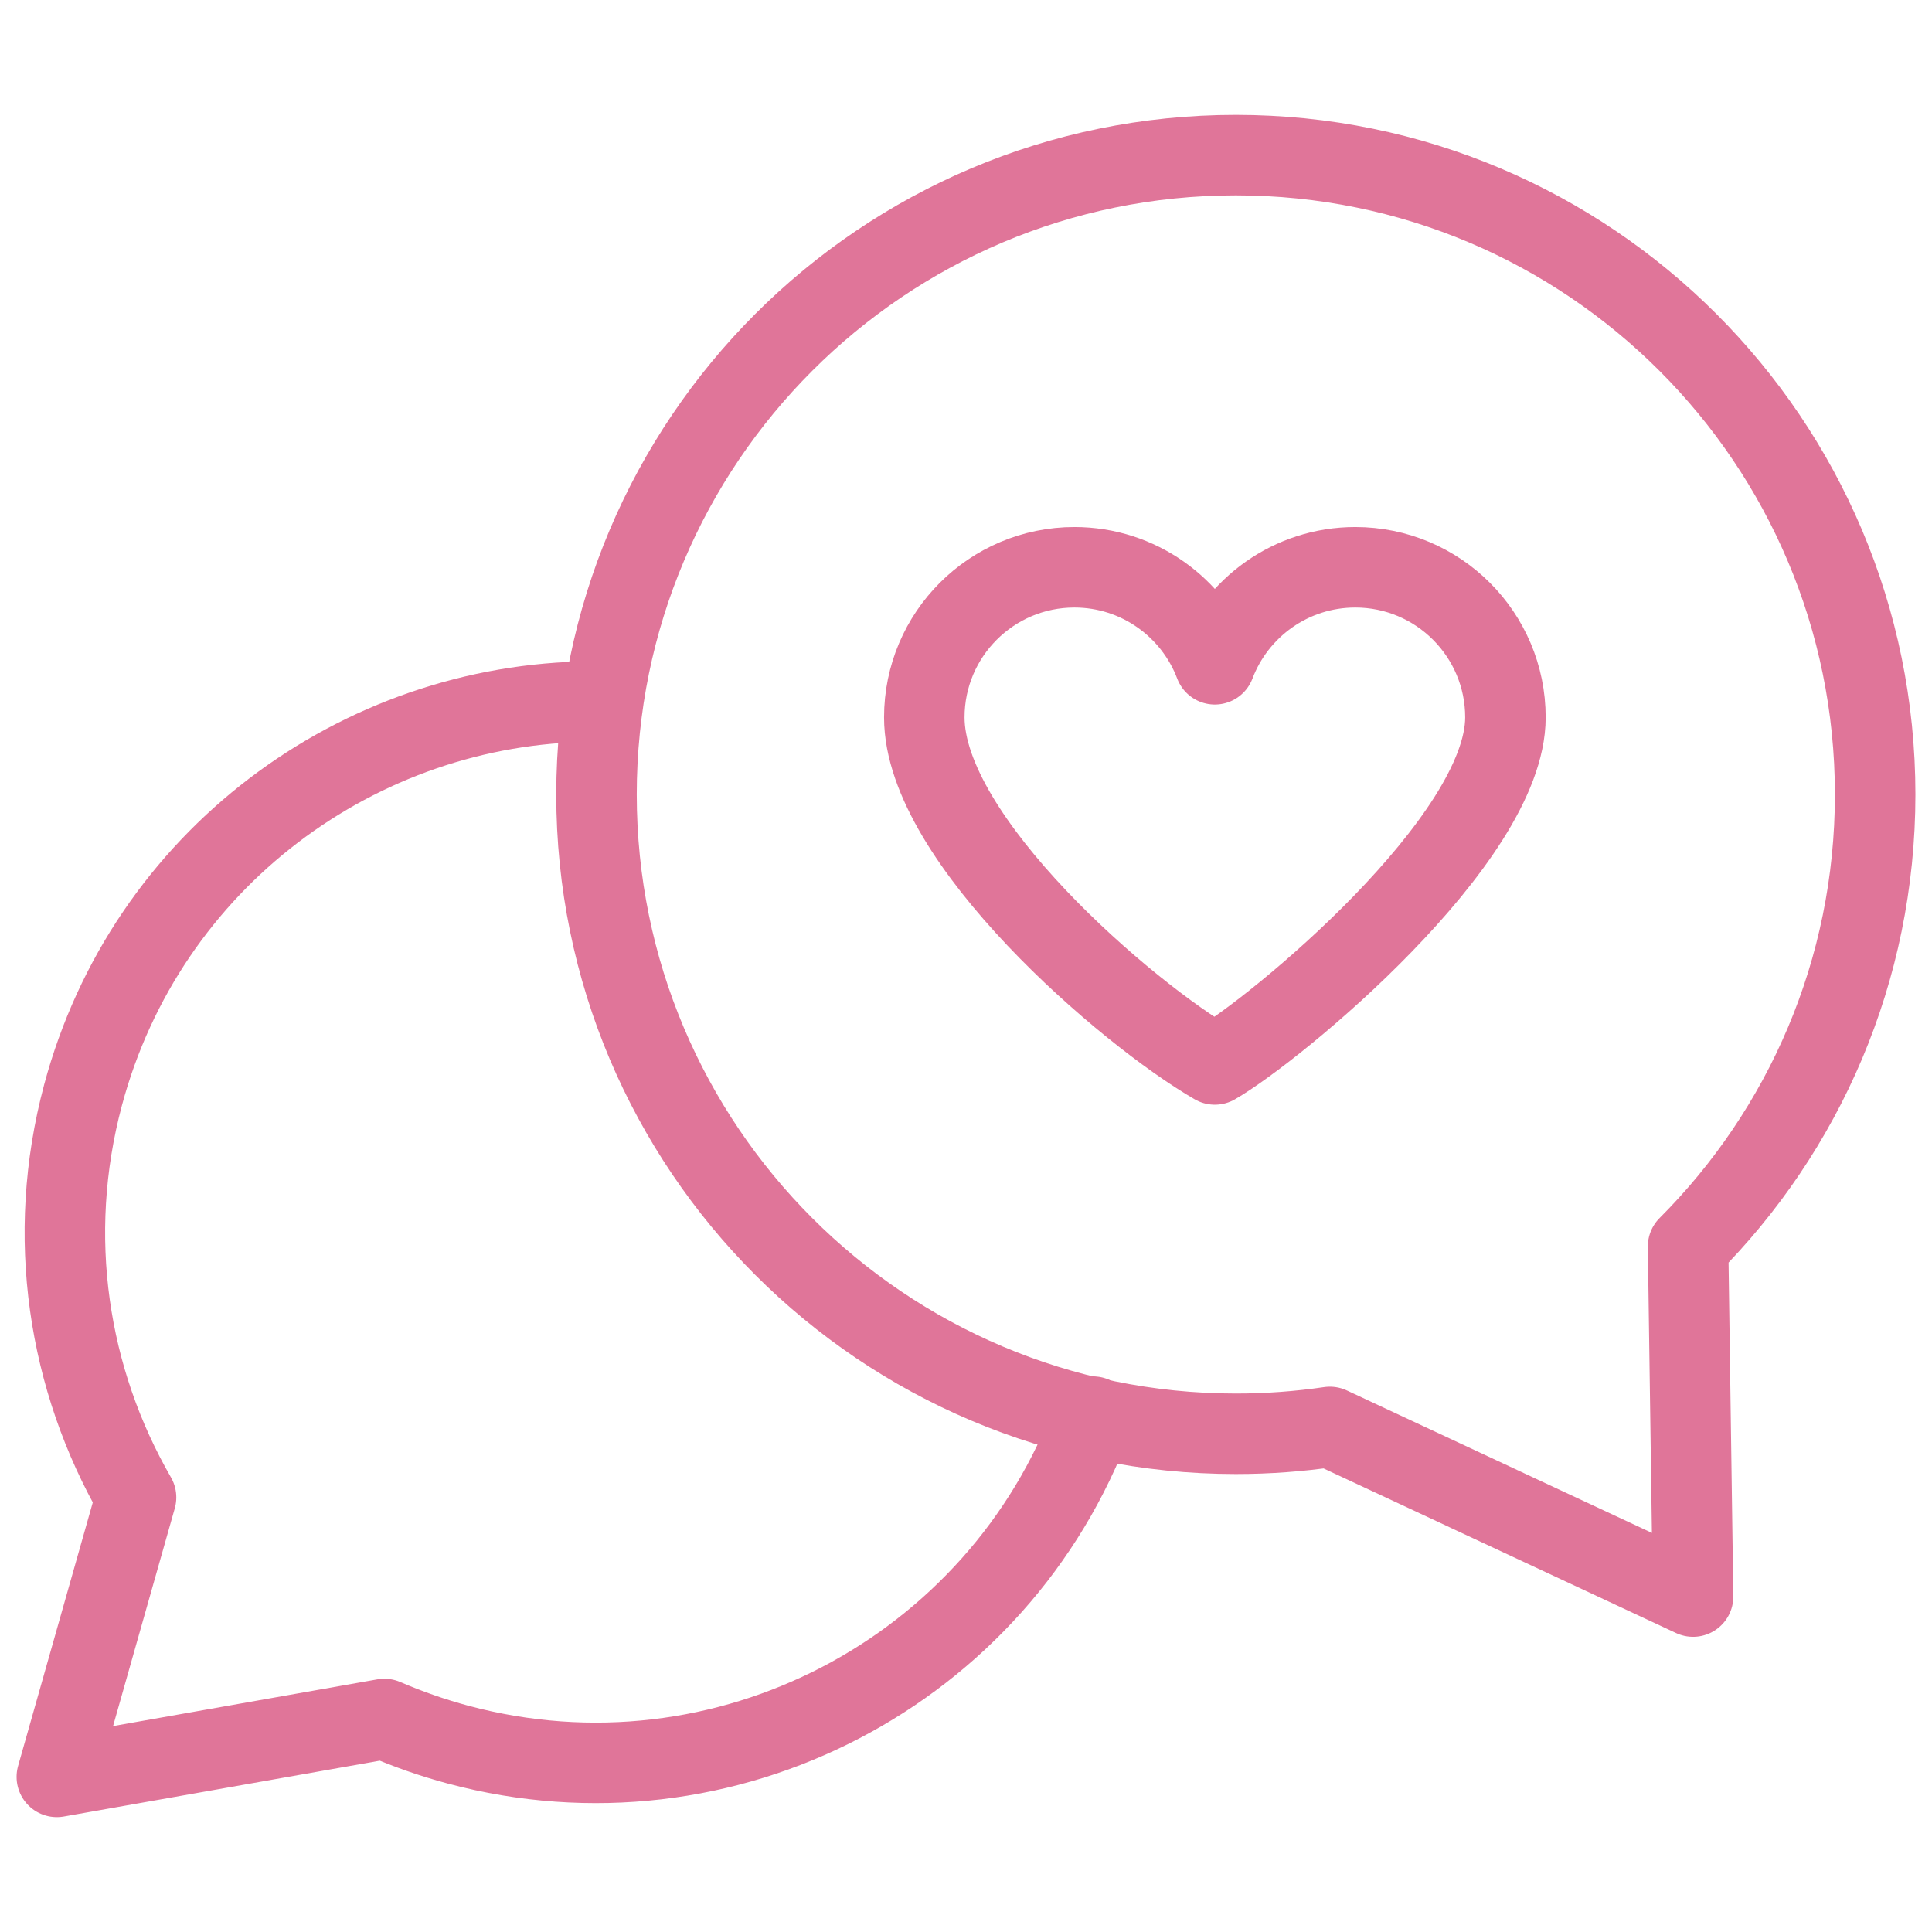 <svg width="24" height="24" viewBox="0 0 24 24" fill="none" xmlns="http://www.w3.org/2000/svg">
<path d="M7.348 8.715C4.456 8.736 1.817 10.672 1.032 13.601C0.561 15.359 0.847 17.141 1.69 18.601L0.706 22.073L4.775 21.354C5.068 21.48 5.374 21.588 5.692 21.673C9.008 22.561 12.411 20.756 13.578 17.598" stroke="#E07599" stroke-miterlimit="22.926" stroke-linecap="round" stroke-linejoin="round"/>
<path d="M15.352 1.927C19.739 1.927 23.294 5.483 23.294 9.869C23.294 12.061 22.406 14.047 20.97 15.484L21.032 19.833L16.52 17.726C16.139 17.782 15.749 17.811 15.352 17.811C10.966 17.811 7.41 14.255 7.41 9.869C7.41 5.483 10.966 1.927 15.352 1.927Z" stroke="#E07599" stroke-miterlimit="22.926" stroke-linecap="round" stroke-linejoin="round"/>
<path d="M13.347 7.047C14.144 7.047 14.825 7.548 15.091 8.252C15.358 7.548 16.038 7.047 16.836 7.047C17.866 7.047 18.701 7.882 18.701 8.912C18.701 10.433 15.847 12.787 15.091 13.223C14 12.593 11.482 10.433 11.482 8.912C11.482 7.882 12.317 7.047 13.347 7.047Z" stroke="#E07599" stroke-miterlimit="22.926" stroke-linecap="round" stroke-linejoin="round"/>
</svg>
